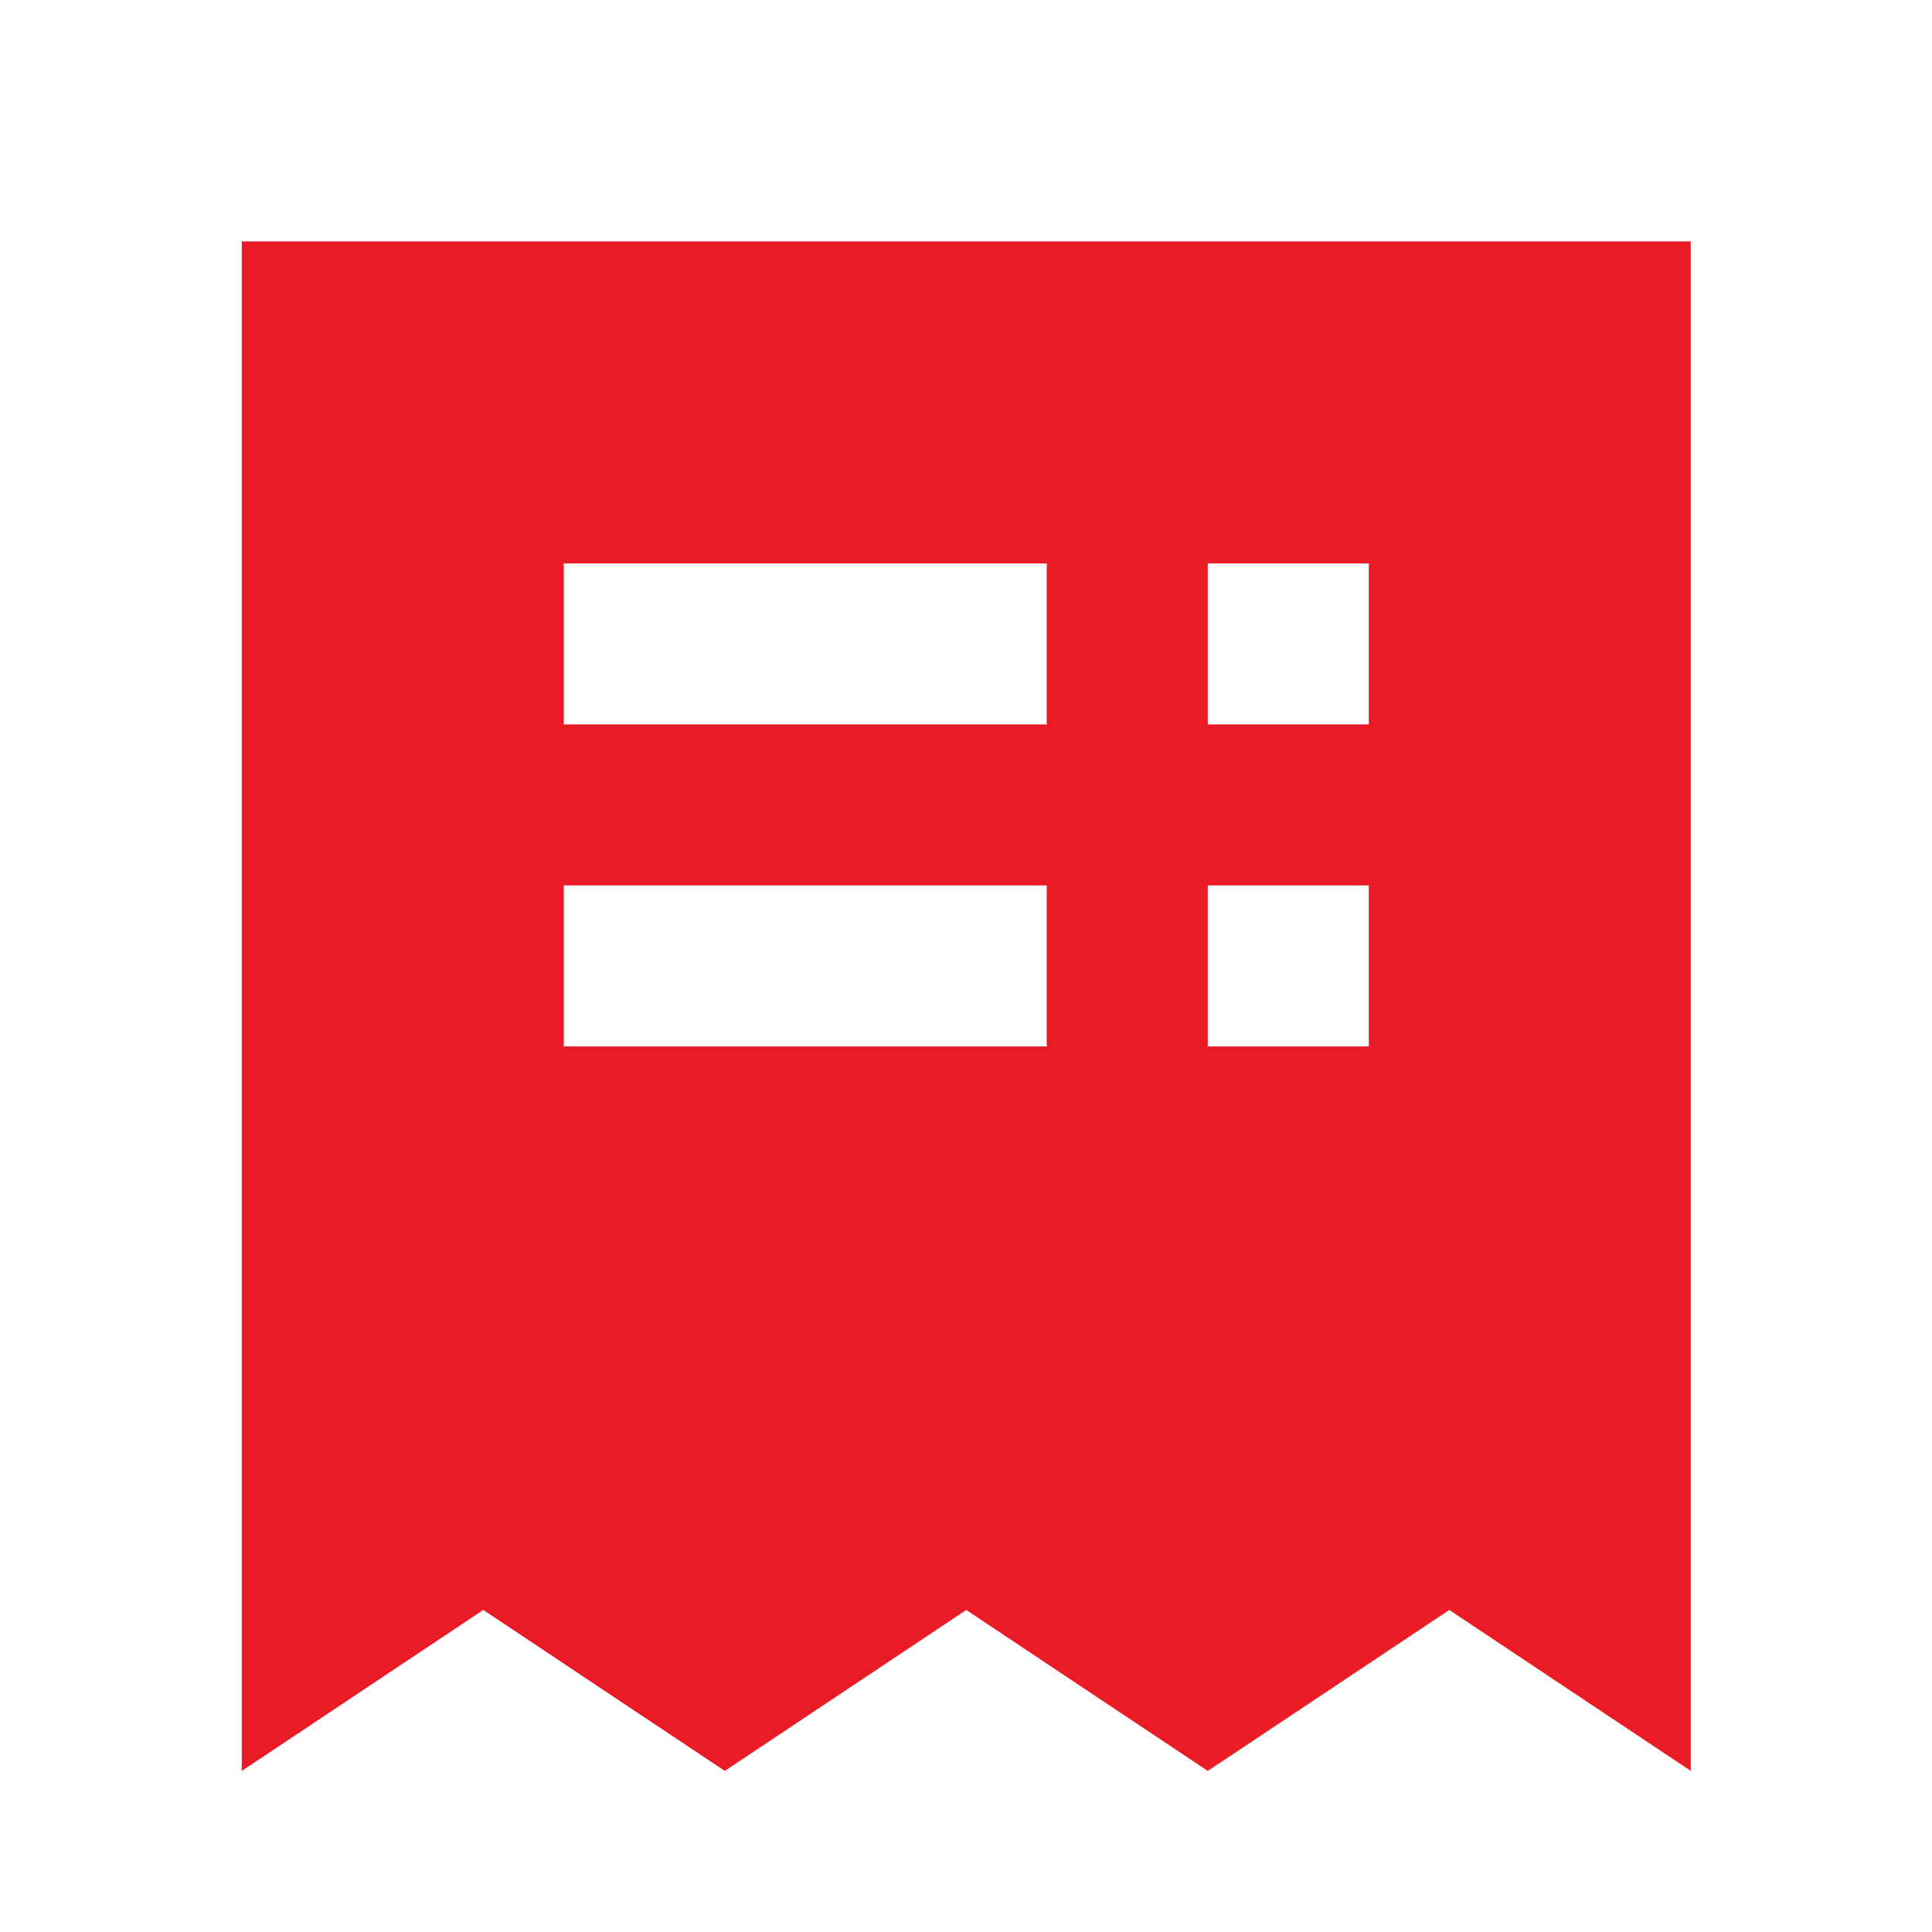 <svg width="56" height="56" viewBox="0 0 56 56" fill="none" xmlns="http://www.w3.org/2000/svg">
<path d="M7.008 51.331V6.998H49.008V51.331L42.008 46.665L35.008 51.331L28.008 46.665L21.008 51.331L14.008 46.665L7.008 51.331ZM39.675 20.998V16.331H35.008V20.998H39.675ZM30.341 20.998V16.331H16.341V20.998H30.341ZM30.341 25.665H16.341V30.331H30.341V25.665ZM35.008 30.331H39.675V25.665H35.008V30.331Z" fill="#EA1B25"/>
</svg>
